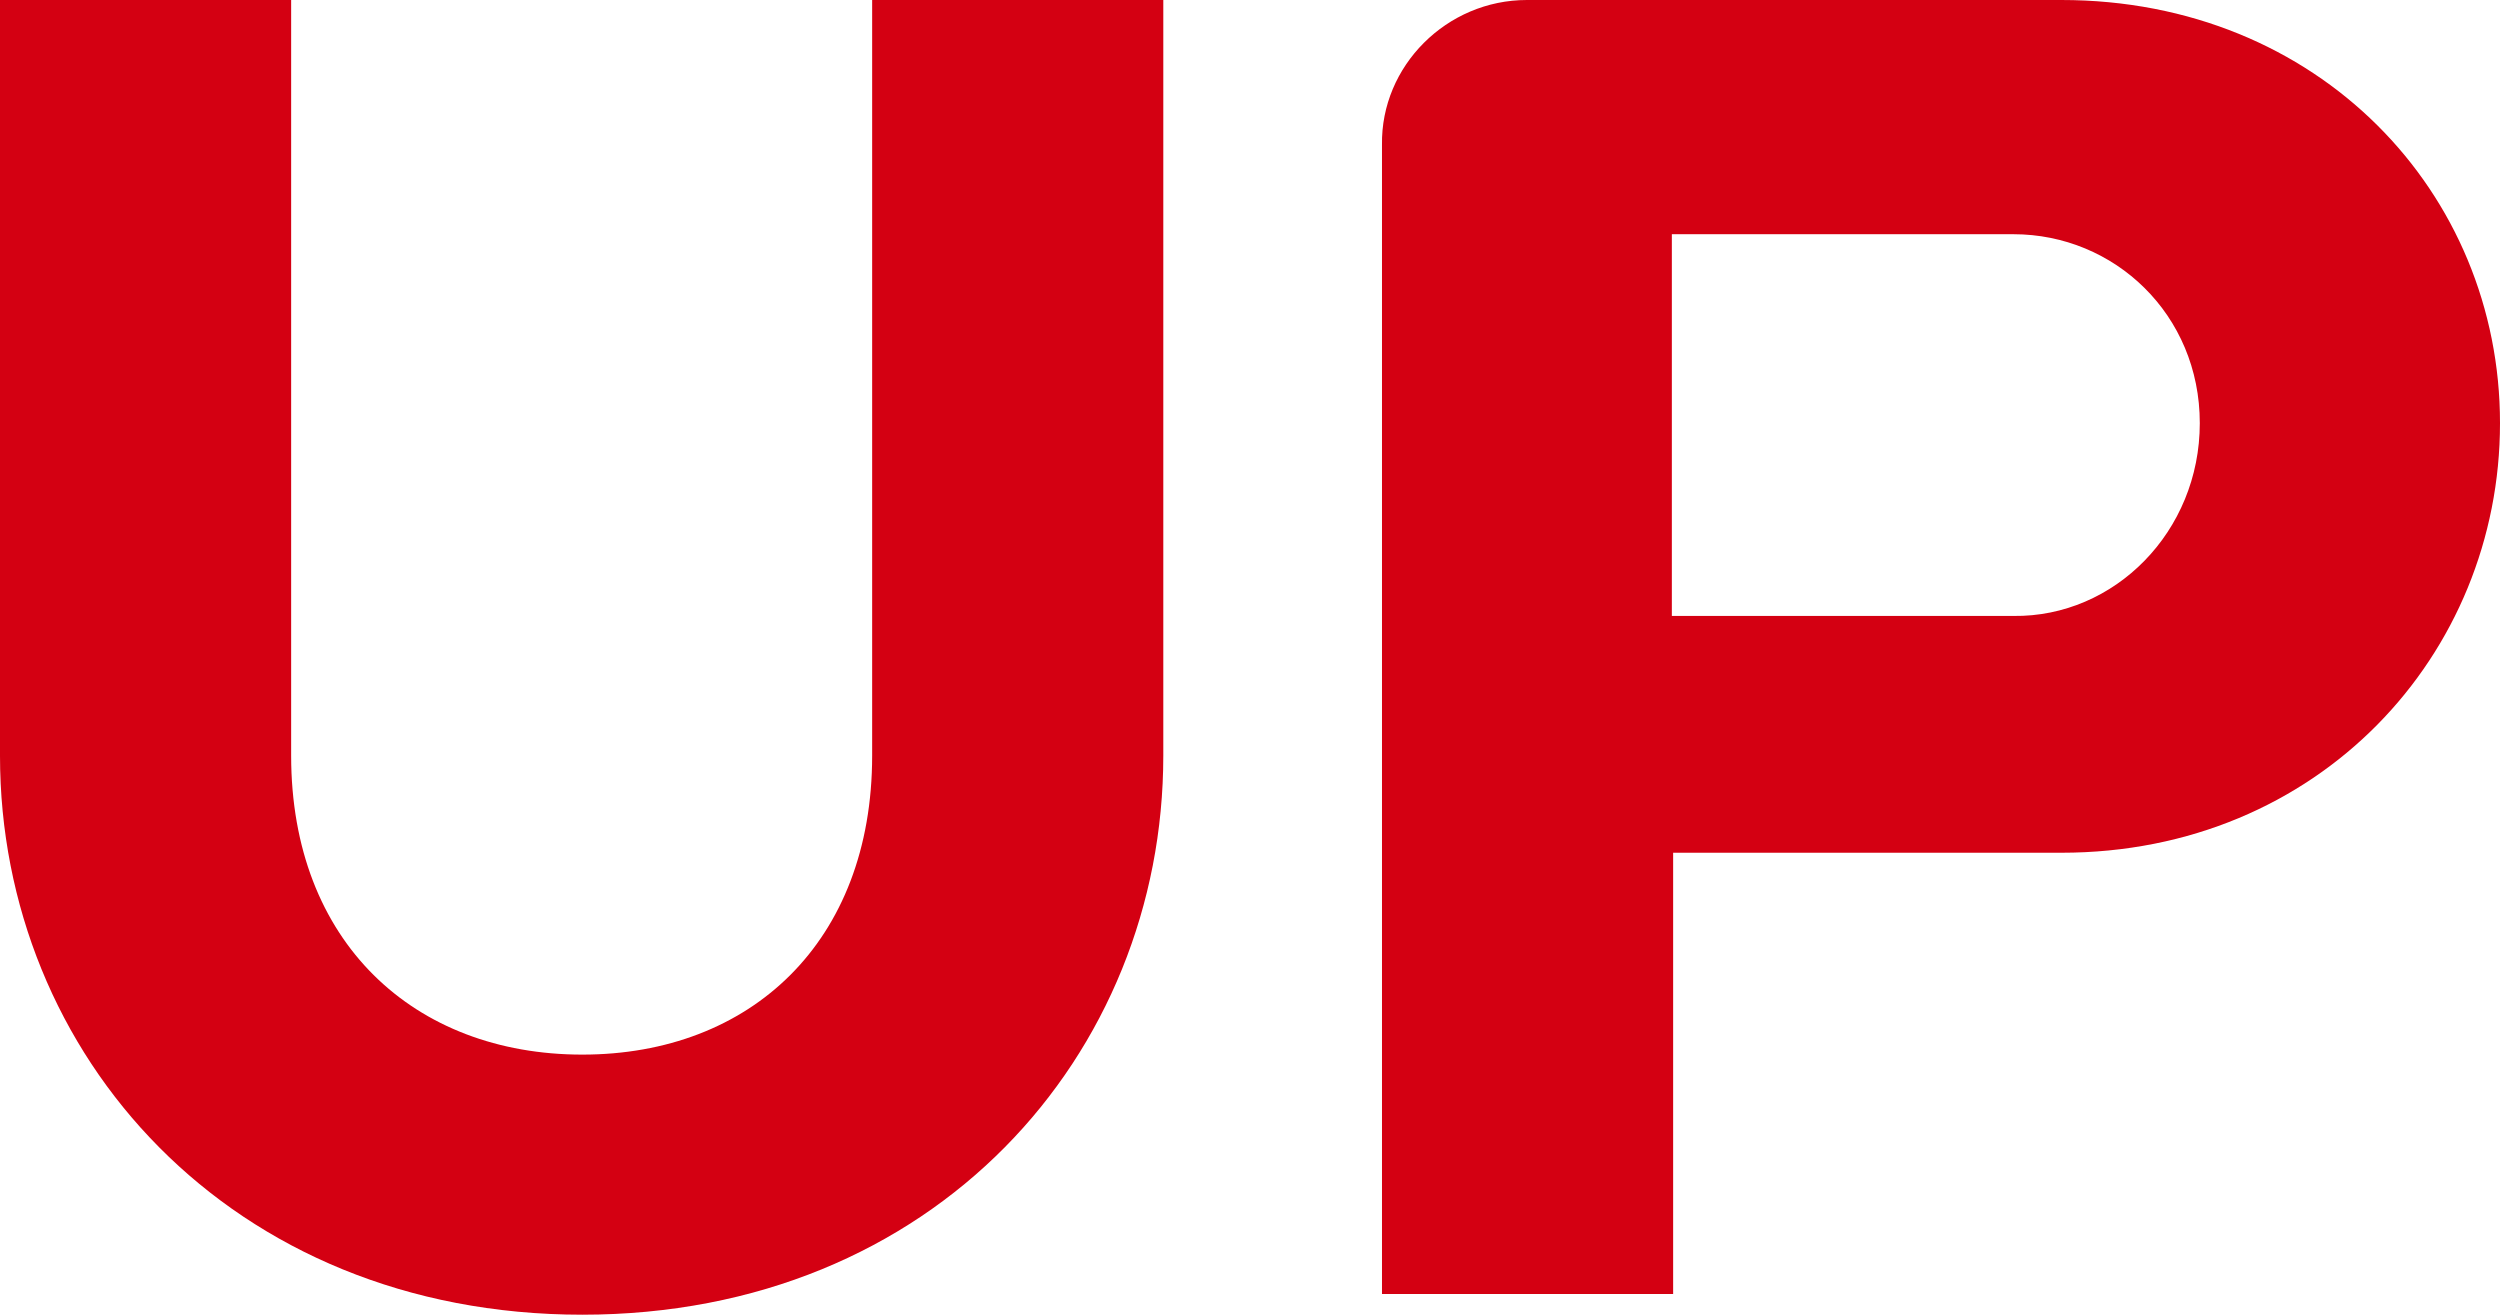 <?xml version="1.0" encoding="utf-8"?>
<!-- Generator: Adobe Illustrator 27.3.1, SVG Export Plug-In . SVG Version: 6.00 Build 0)  -->
<svg version="1.1" id="レイヤー_1" xmlns="http://www.w3.org/2000/svg" xmlns:xlink="http://www.w3.org/1999/xlink" x="0px"
	 y="0px" viewBox="0 0 193.2 101.6" style="enable-background:new 0 0 193.2 101.6;" xml:space="preserve">
<style type="text/css">
	.st0{fill:#D40012;}
</style>
<g>
	<path class="st0" d="M89.9,58.4c0,23.1-17.7,43.2-44.9,43.2c-27.2,0-45-20.1-45-43.2V0h22.5v58.4c0,14.4,9.5,23.1,22.5,23.1
		s22.4-8.7,22.4-23.1V0h22.5L89.9,58.4L89.9,58.4z"/>
	<path class="st0" d="M193.2,32.7c0,17.9-14,33.2-33.9,33.2h-30v34.1h-22.5V11.2C106.7,5.1,111.8,0,118,0h41.3
		C179.2,0,193.2,14.9,193.2,32.7z M170,32.7c0-8.4-6.6-14.6-14.4-14.6h-26.4v29.5h26.4C163.4,47.7,170,41.1,170,32.7z"/>
</g>
</svg>
